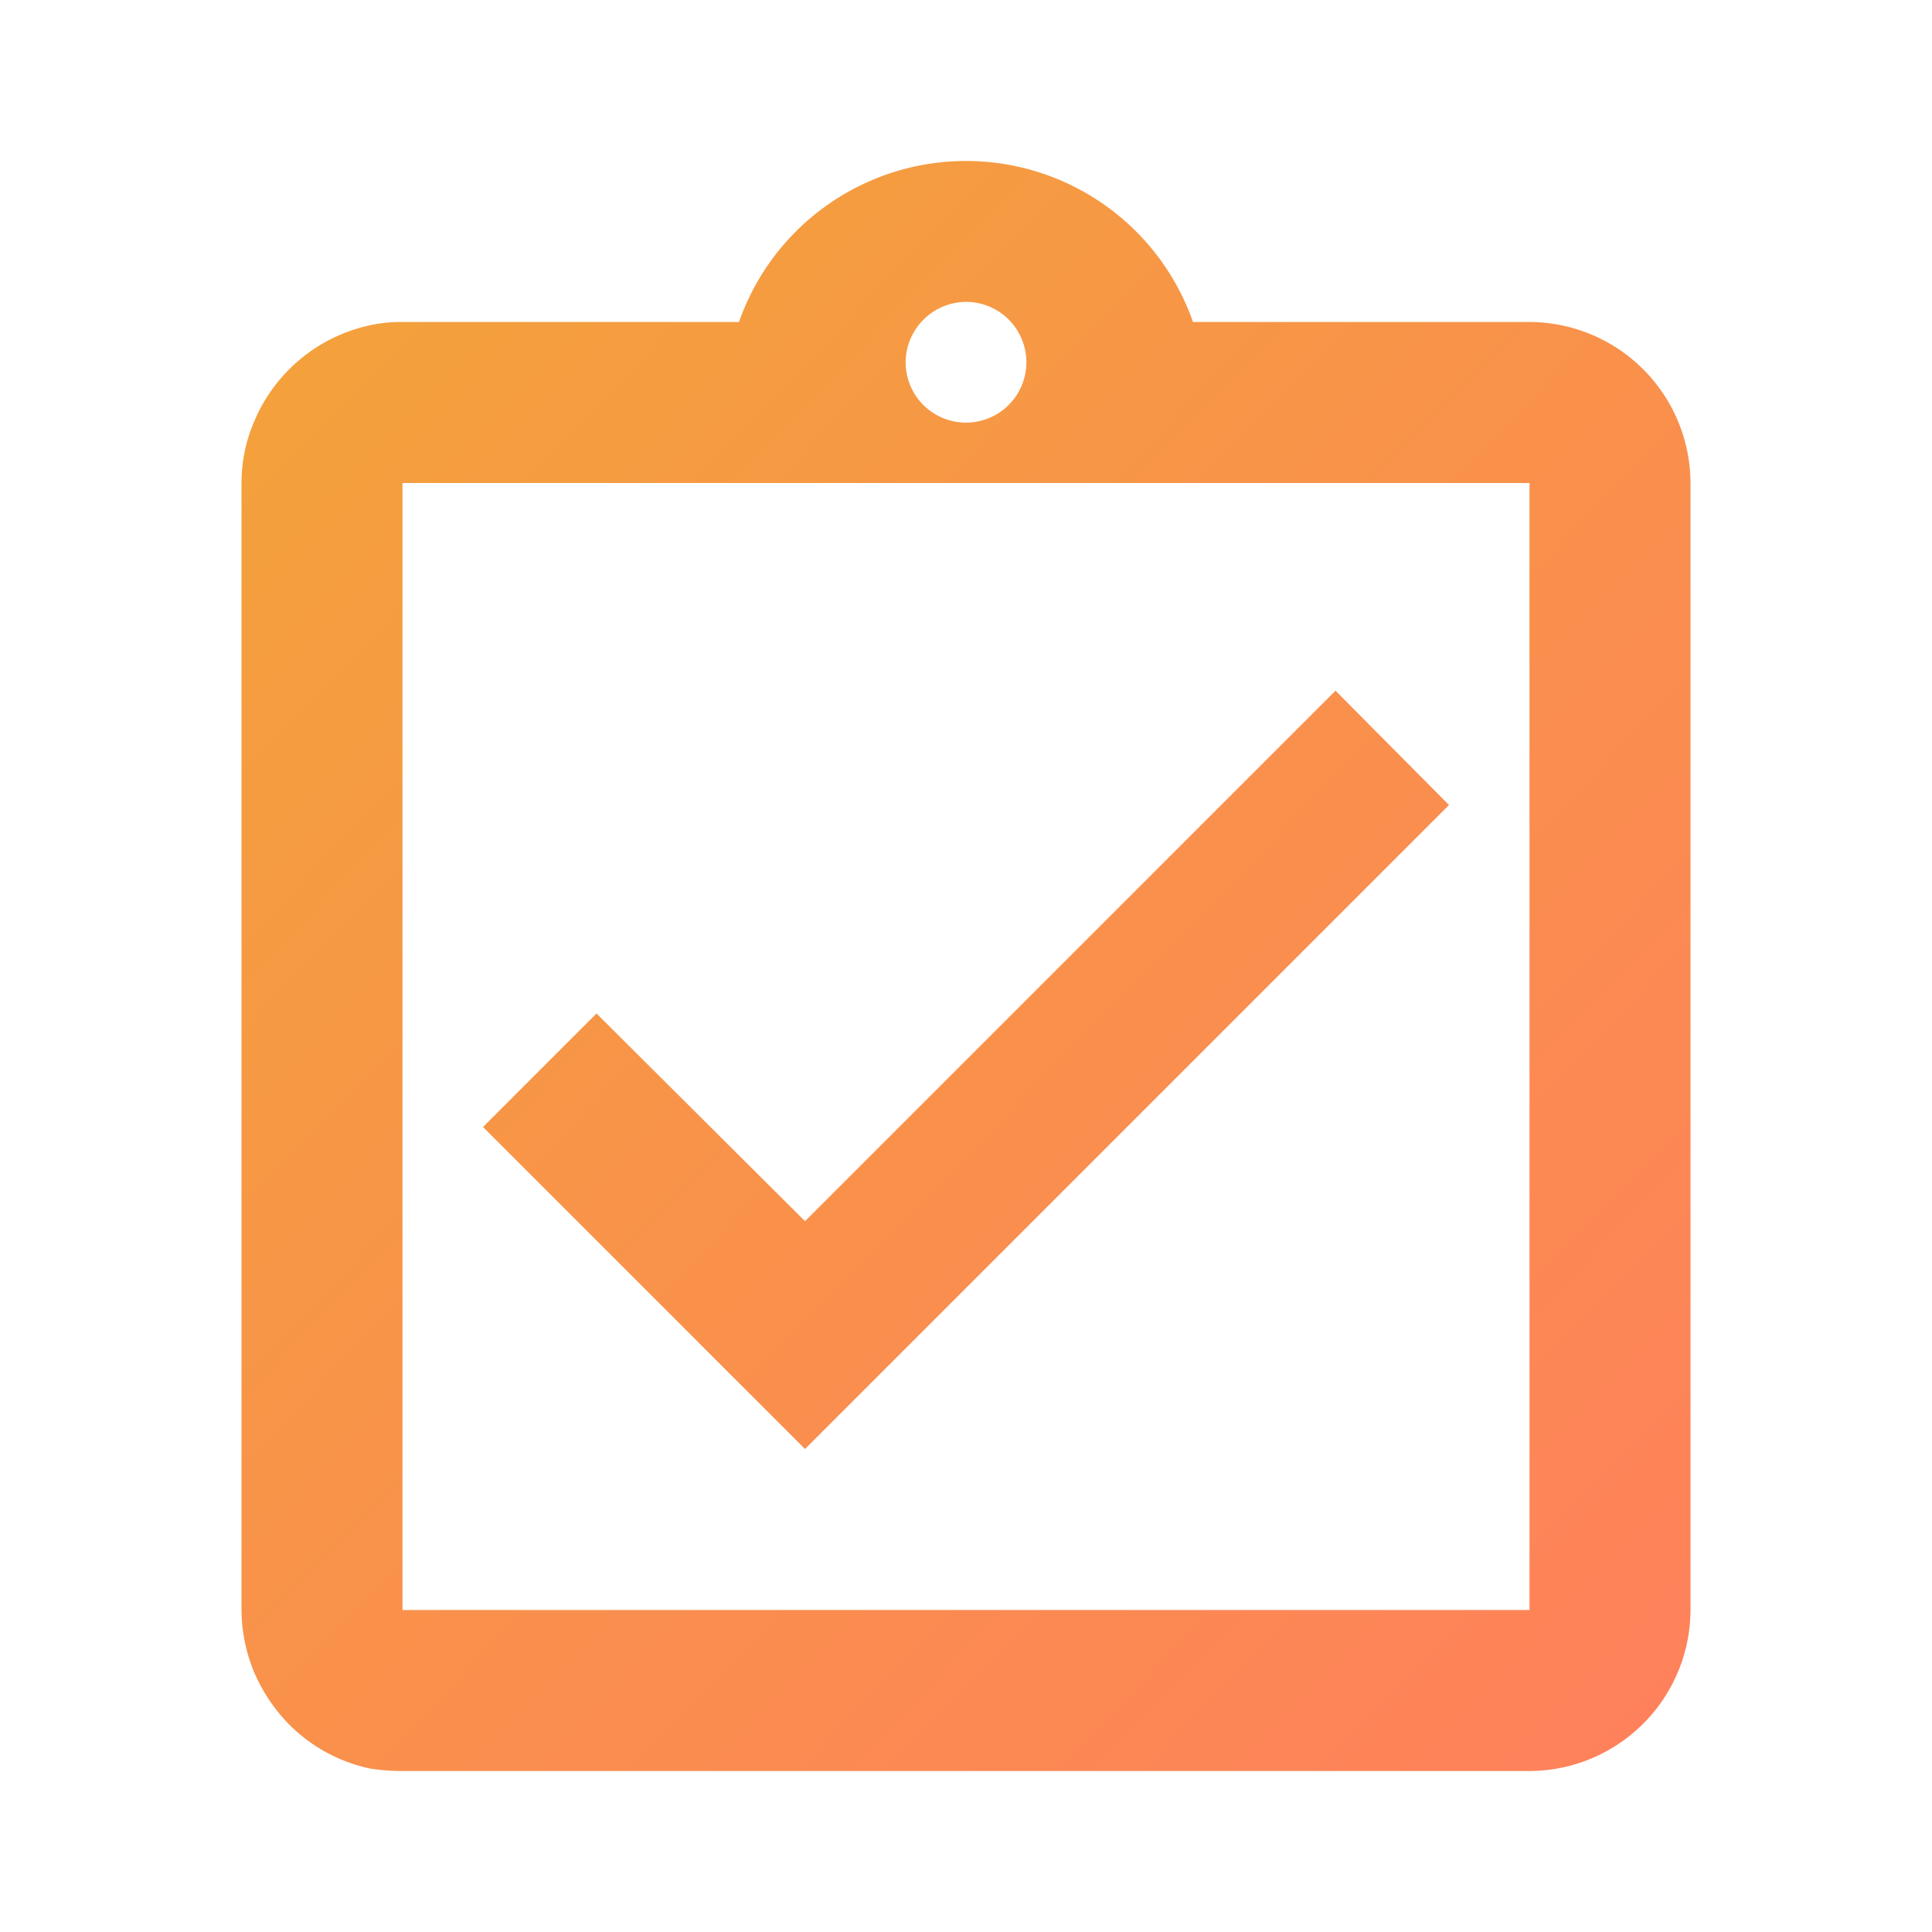 <svg xmlns="http://www.w3.org/2000/svg" xmlns:xlink="http://www.w3.org/1999/xlink" width="100" height="100" viewBox="0 0 100 100"><defs><style>.a{fill:none;}.b{fill:url(#a);}</style><linearGradient id="a" x2="1" y2="1" gradientUnits="objectBoundingBox"><stop offset="0" stop-color="#f3a33a"/><stop offset="0" stop-color="#f3a23b"/><stop offset="0.495" stop-color="#f9914b"/><stop offset="1" stop-color="#ff805c"/></linearGradient></defs><path class="a" d="M0,0H100V100H0Z"/><path class="b" d="M75,41.667,69.125,35.75,41.667,63.208,30.875,52.458,25,58.333,41.667,75Zm4.167-25H61.75a12.45,12.45,0,0,0-23.5,0H20.833a7.291,7.291,0,0,0-1.666.166,8.416,8.416,0,0,0-6,4.959A8.017,8.017,0,0,0,12.5,25V83.333a8.542,8.542,0,0,0,.667,3.25,8.822,8.822,0,0,0,1.791,2.667,8.373,8.373,0,0,0,4.209,2.292,10.843,10.843,0,0,0,1.666.125H79.167A8.358,8.358,0,0,0,87.5,83.333V25A8.358,8.358,0,0,0,79.167,16.667ZM50,15.625a3.125,3.125,0,1,1-3.125,3.125A3.148,3.148,0,0,1,50,15.625ZM79.167,83.333H20.833V25H79.167Z"/></svg>